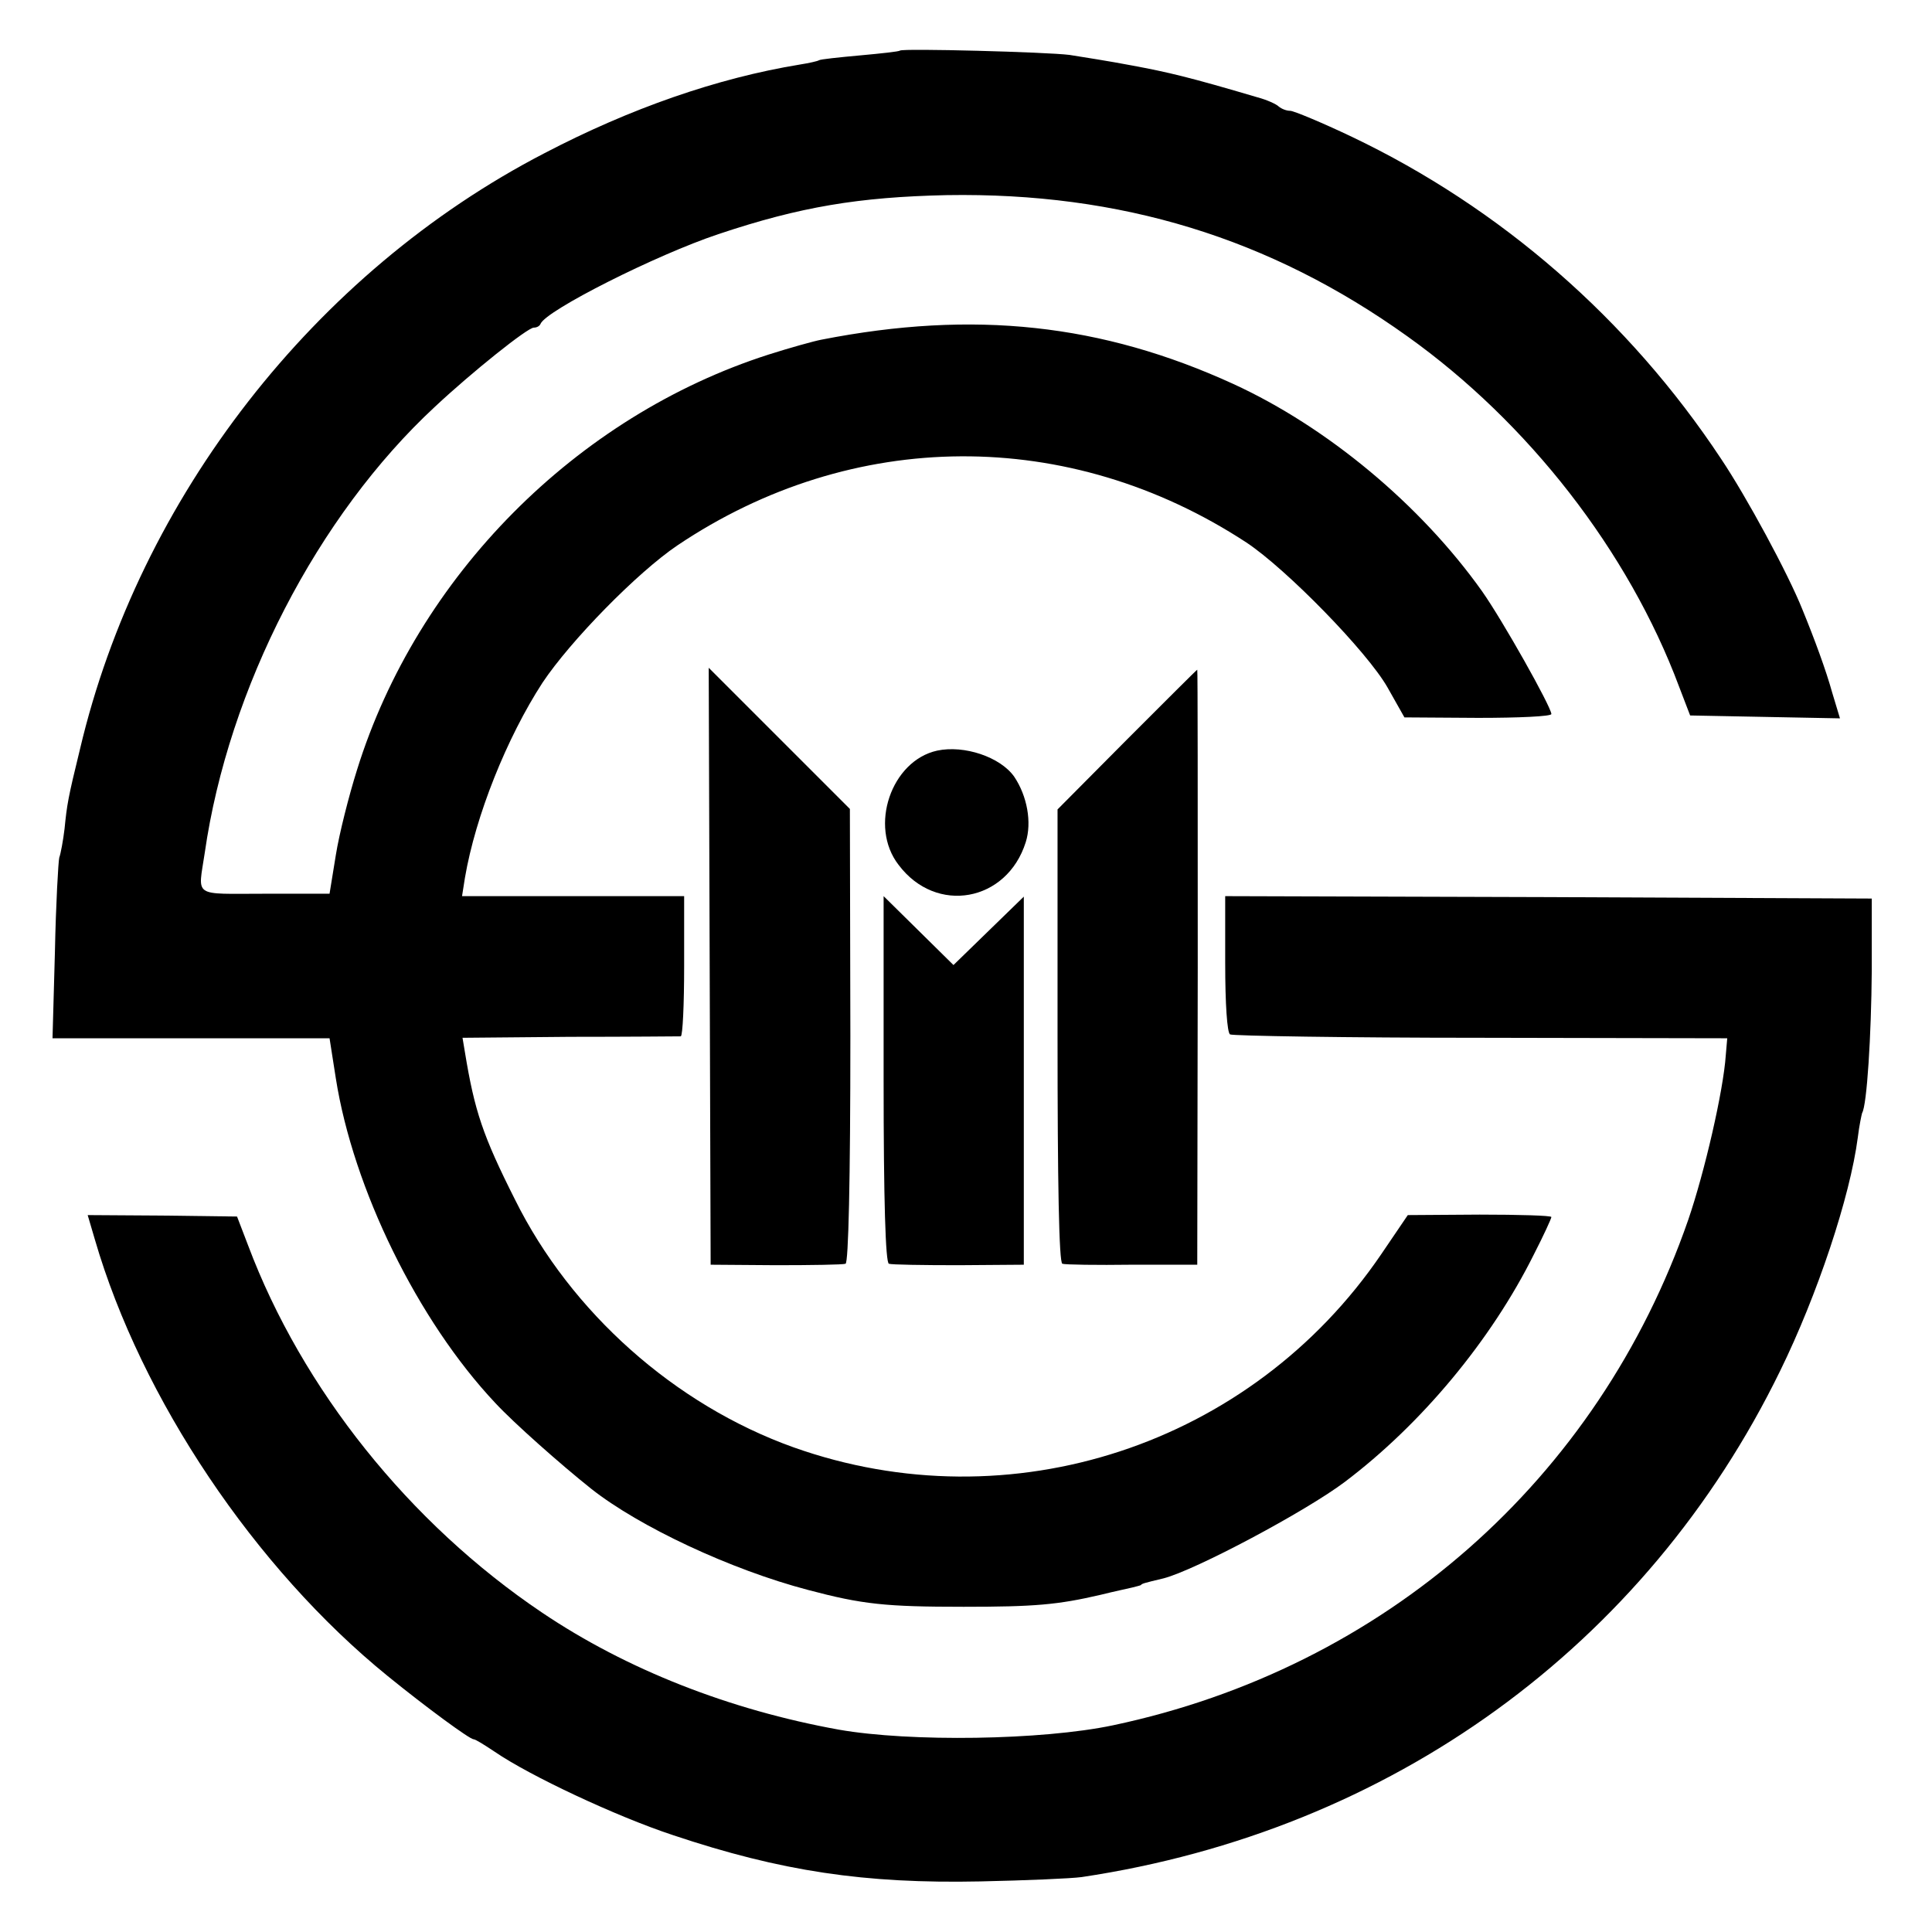 <?xml version="1.0" standalone="no"?>
<!DOCTYPE svg PUBLIC "-//W3C//DTD SVG 20010904//EN"
 "http://www.w3.org/TR/2001/REC-SVG-20010904/DTD/svg10.dtd">
<svg version="1.0" xmlns="http://www.w3.org/2000/svg"
 width="401pt" height="401pt" viewBox="0 0 401 401"
 preserveAspectRatio="xMidYMid meet">
<g transform="translate(0,401) scale(0.1,-0.1)"
fill="#000000" stroke="none">
<path d="M1868 3905 c-2 -2 -39 -6 -83 -10 -44 -4 -82 -8 -85 -10 -3 -2 -21
-6 -40 -9 -171 -28 -352 -91 -530 -184 -477 -247 -841 -715 -964 -1237 -25
-102 -27 -115 -32 -165 -3 -25 -8 -52 -11 -60 -2 -8 -7 -96 -9 -195 l-5 -180
288 0 287 0 13 -83 c36 -229 170 -503 331 -674 38 -41 135 -127 199 -178 100
-79 290 -168 450 -210 113 -30 161 -35 323 -35 147 0 195 4 285 25 28 7 57 13
65 15 8 2 16 4 18 5 2 3 5 4 47 14 66 17 295 139 376 200 159 120 304 294 393
473 20 39 36 74 36 77 0 3 -67 5 -149 5 l-149 -1 -55 -81 c-270 -397 -770
-561 -1220 -401 -246 88 -462 280 -578 514 -67 133 -84 184 -104 306 l-5 30
223 2 c122 0 225 1 230 1 4 1 7 66 7 146 l0 145 -230 0 -231 0 6 38 c22 129
87 291 161 405 58 87 197 229 280 285 363 244 813 247 1181 6 83 -55 251 -227
293 -301 l35 -62 153 -1 c83 0 152 3 152 8 -1 16 -101 194 -144 255 -128 180
-322 341 -516 430 -273 125 -539 154 -855 92 -16 -3 -66 -17 -110 -31 -399
-128 -729 -460 -854 -862 -17 -54 -37 -133 -44 -177 l-13 -80 -135 0 c-151 0
-138 -9 -124 85 49 341 234 700 478 926 77 72 192 164 205 164 6 0 12 3 14 8
12 28 240 143 369 186 170 57 292 77 474 81 361 6 671 -89 956 -293 251 -179
459 -446 564 -727 l23 -60 155 -3 156 -3 -16 53 c-13 47 -37 112 -62 173 -30
75 -116 234 -169 313 -192 290 -458 521 -766 668 -63 30 -121 54 -128 54 -8 0
-18 4 -24 9 -5 5 -25 14 -44 19 -142 42 -185 52 -260 66 -47 9 -105 18 -130
22 -46 6 -347 14 -352 9z"/>
<path d="M1473 2005 l2 -620 135 -1 c74 0 140 1 145 3 6 2 10 169 10 473 l-1
471 -146 146 -147 147 2 -619z"/>
<path d="M2339 2475 l-144 -145 0 -470 c0 -305 3 -471 10 -473 5 -2 71 -3 145
-2 l135 0 1 618 c0 339 0 617 -1 617 -1 0 -66 -65 -146 -145z"/>
<path d="M1945 2452 c-95 -21 -142 -157 -80 -237 78 -104 225 -77 264 47 13
41 3 96 -24 136 -29 41 -104 66 -160 54z"/>
<path d="M1834 1771 c0 -255 4 -382 11 -384 5 -2 71 -3 145 -3 l135 1 0 382 0
382 -73 -71 -73 -71 -73 72 -72 71 0 -379z"/>
<path d="M2543 2010 c0 -84 4 -143 10 -147 6 -3 240 -7 521 -7 l511 -1 -3 -35
c-5 -74 -44 -243 -78 -342 -187 -539 -631 -930 -1194 -1049 -147 -31 -421 -35
-569 -9 -227 41 -441 125 -616 243 -275 185 -498 464 -610 762 l-23 60 -155 2
-155 1 15 -51 c96 -330 332 -682 608 -906 80 -65 170 -131 178 -131 4 0 23
-12 44 -26 73 -50 252 -134 370 -173 224 -75 398 -101 638 -96 94 2 188 6 210
9 642 96 1171 479 1450 1051 77 157 145 361 161 484 3 25 8 48 9 51 10 16 19
162 20 295 l0 150 -671 3 -671 2 0 -140z"/>
</g>
</svg>
